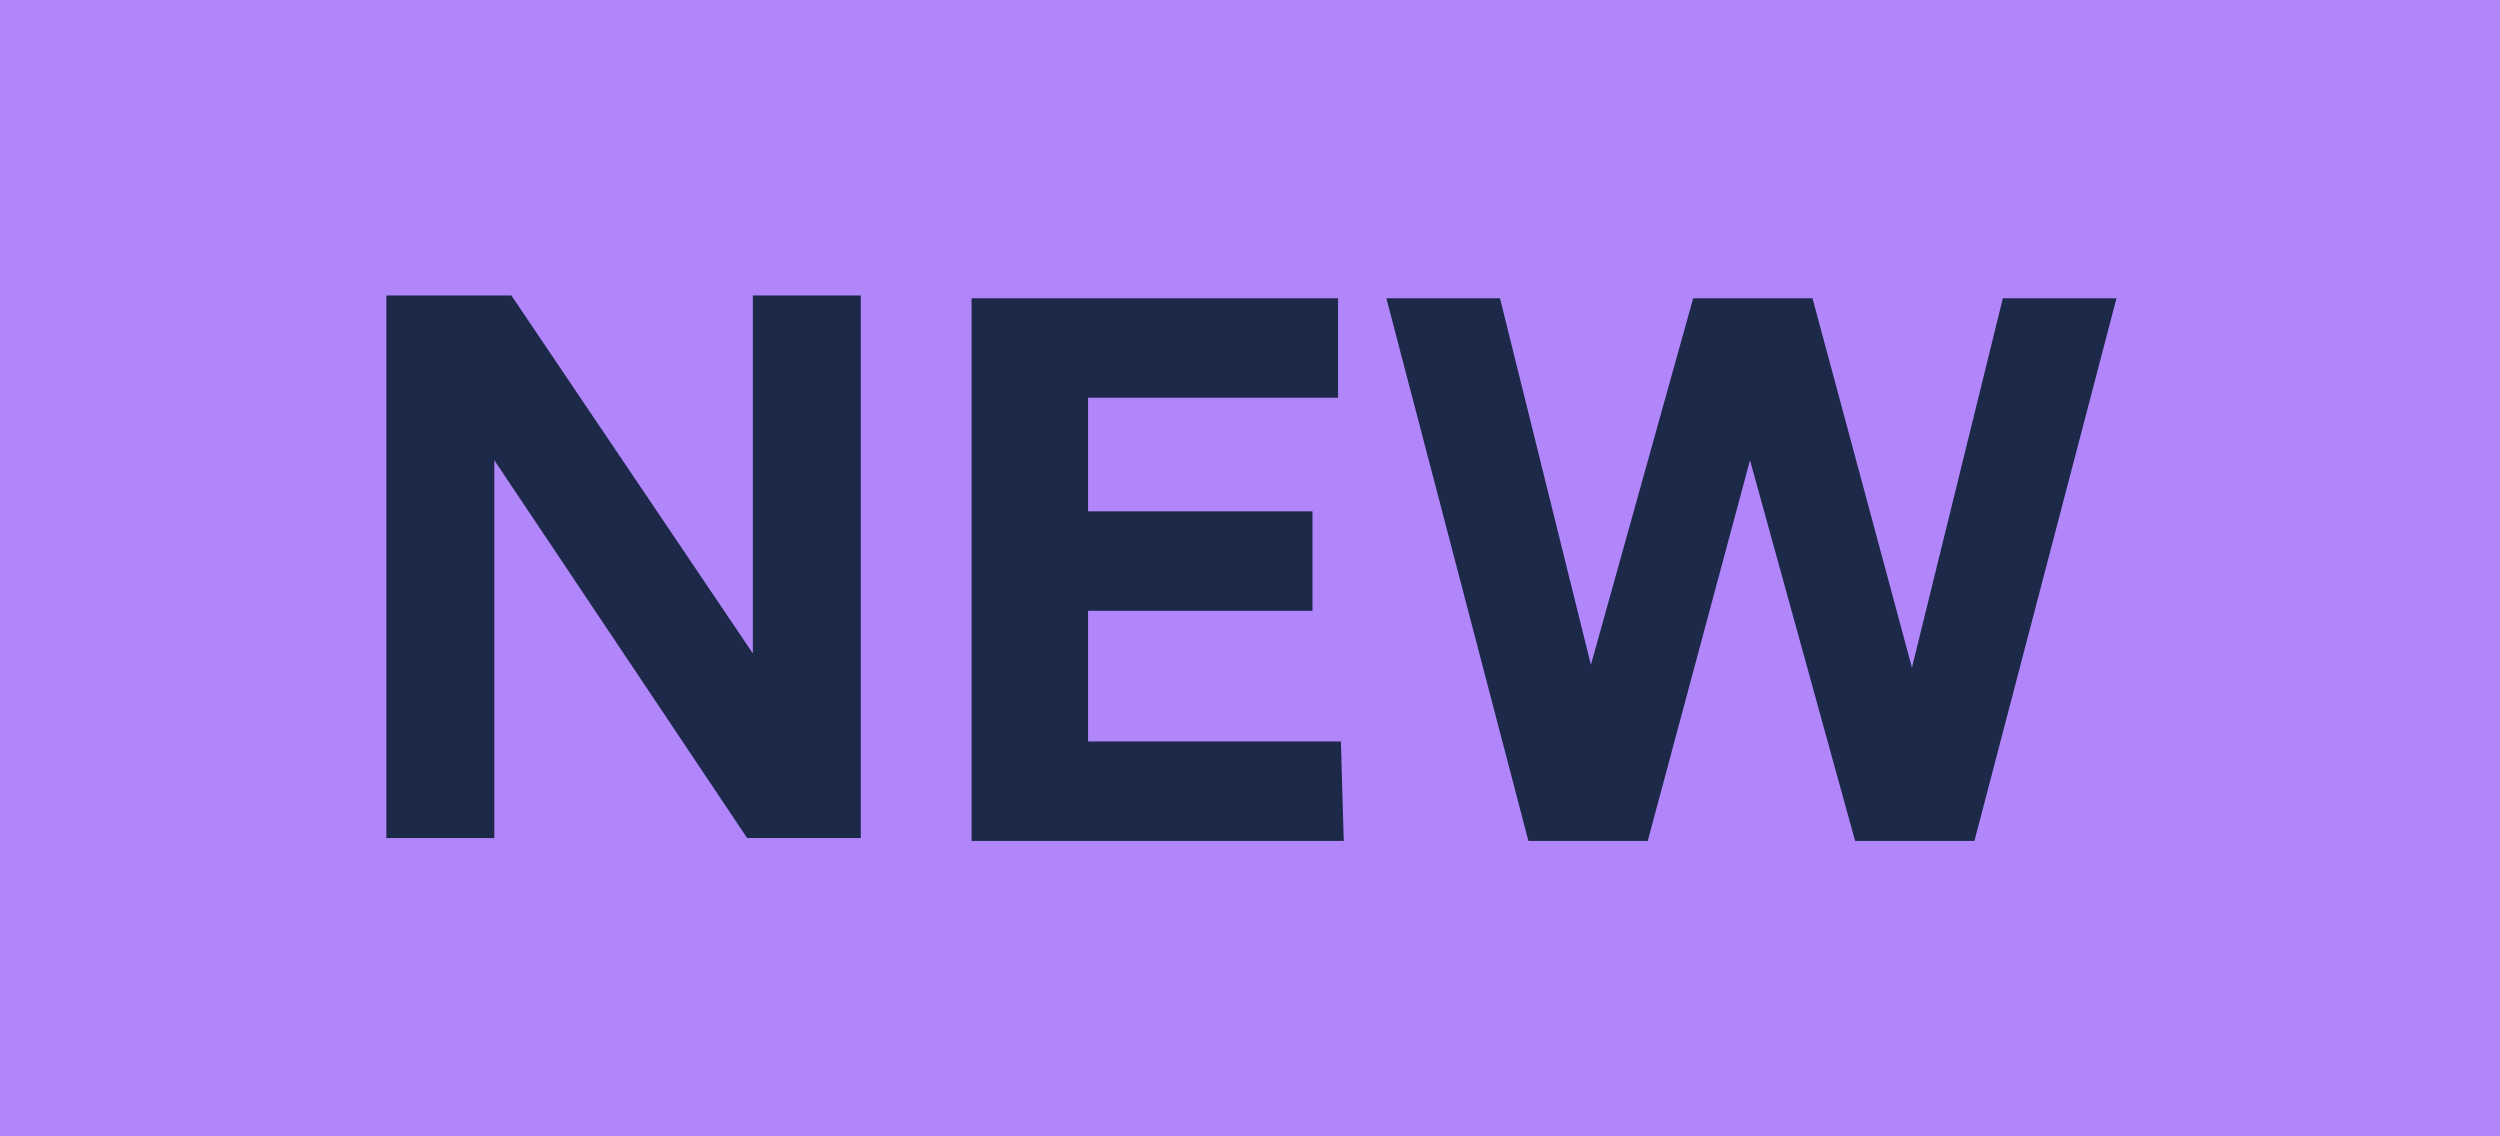 <svg id="Layer_1" xmlns="http://www.w3.org/2000/svg" viewBox="0 0 88 40"><style>.st0{fill:#01d538}.st1{enable-background:new}.st2{fill:#1c2949}.st3{fill:#f69204}.st4{fill:#3ed3d8}.st5{fill:#b186fb}</style><path class="st5" d="M0 0h88v40H0z"/><g class="st1"><path class="st2" d="M17.4 16.2v13.3h-3.8V10.4H18L26.5 23V10.4h3.8v19.1h-4l-8.9-13.3zm29.9 13.4H34.2V10.5h12.9V14h-8.8v4h7.9v3.5h-7.9v4.6h8.9l.1 3.5zm14.3-13.4L58 29.6h-4.2l-5-19.1h4L56 23.4l3.6-12.9h4.2l3.5 13 3.2-13h4l-5 19.1h-4.2l-3.7-13.4z"/></g></svg>